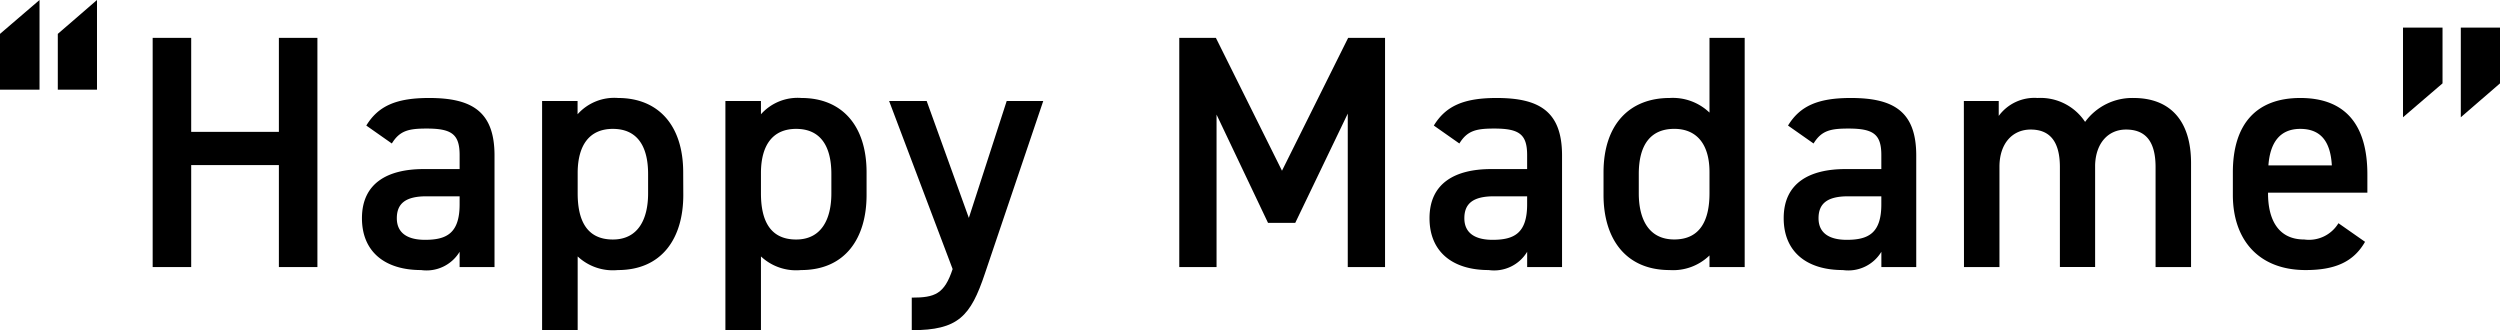 <svg xmlns="http://www.w3.org/2000/svg" width="176.168" height="23.267" viewBox="0 0 176.168 23.267"><g id="レイヤー_2" data-name="レイヤー 2"><g id="text"><path d="M0,2.388,2.785,0V6.32H0Zm4.073,0L6.835,0V6.32H4.073Z"/><path d="M13.473,9.292h6.179V2.668h2.715V18.819H19.652V11.633H13.473v7.186H10.758V2.668h2.715Z"/><path d="M29.859,11.914h2.529v-.983c0-1.474-.562-1.872-2.318-1.872-1.263,0-1.9.14-2.458,1.053l-1.8-1.264c.841-1.381,2.106-1.943,4.423-1.943,3,0,4.612.936,4.612,4.05v7.864H32.388V17.743a2.724,2.724,0,0,1-2.716,1.287c-2.574,0-4.166-1.311-4.166-3.652C25.506,12.874,27.355,11.914,29.859,11.914Zm2.529,1.919H30.047c-1.475,0-2.084.516-2.084,1.545,0,1.077.8,1.522,1.99,1.522,1.522,0,2.435-.468,2.435-2.5Z"/><path d="M48.15,13.74c0,3.043-1.5,5.29-4.611,5.29a3.625,3.625,0,0,1-2.832-.96v5.2H38.2V7.116h2.5v.936a3.461,3.461,0,0,1,2.855-1.147c2.81,0,4.588,1.9,4.588,5.243Zm-2.48-.117V12.265c0-2.036-.819-3.183-2.482-3.183-1.637,0-2.458,1.124-2.481,3.043v1.5c0,1.826.586,3.253,2.481,3.253C44.967,16.876,45.67,15.449,45.67,13.623Z"/><path d="M61.065,13.74c0,3.043-1.5,5.29-4.611,5.29a3.624,3.624,0,0,1-2.832-.96v5.2H51.117V7.116h2.505v.936a3.461,3.461,0,0,1,2.856-1.147c2.809,0,4.587,1.9,4.587,5.243Zm-2.481-.117V12.265c0-2.036-.818-3.183-2.48-3.183-1.639,0-2.458,1.124-2.482,3.043v1.5c0,1.826.585,3.253,2.482,3.253C57.882,16.876,58.584,15.449,58.584,13.623Z"/><path d="M65.3,7.116l2.972,8.239,2.668-8.239h2.575L69.4,19.287c-1.007,3-1.874,3.98-5.151,3.98V20.973c1.639,0,2.3-.258,2.88-2.014L62.653,7.116Z"/><path d="M90.338,12.031,95,2.668h2.6V18.819H94.973V8.005l-3.7,7.7H89.354L85.727,8.075V18.819H83.1V2.668H85.68Z"/><path d="M105.086,11.914h2.527v-.983c0-1.474-.561-1.872-2.316-1.872-1.265,0-1.9.14-2.459,1.053l-1.8-1.264c.843-1.381,2.107-1.943,4.424-1.943,3,0,4.611.936,4.611,4.05v7.864h-2.458V17.743A2.721,2.721,0,0,1,104.9,19.03c-2.574,0-4.166-1.311-4.166-3.652C100.732,12.874,102.581,11.914,105.086,11.914Zm2.527,1.919h-2.34c-1.474,0-2.084.516-2.084,1.545,0,1.077.8,1.522,1.991,1.522,1.521,0,2.433-.468,2.433-2.5Z"/><path d="M120.463,2.668h2.48V18.819h-2.48V18a3.679,3.679,0,0,1-2.81,1.03c-3.112,0-4.657-2.224-4.657-5.29V12.148c0-3.37,1.825-5.243,4.657-5.243a3.731,3.731,0,0,1,2.81,1.03Zm0,10.955v-1.5c0-1.919-.867-3.043-2.483-3.043-1.684,0-2.5,1.147-2.5,3.183v1.358c0,1.826.7,3.253,2.5,3.253C119.854,16.876,120.463,15.449,120.463,13.623Z"/><path d="M130.043,11.914h2.529v-.983c0-1.474-.562-1.872-2.318-1.872-1.264,0-1.9.14-2.457,1.053l-1.8-1.264c.843-1.381,2.108-1.943,4.424-1.943,3,0,4.611.936,4.611,4.05v7.864h-2.457V17.743a2.724,2.724,0,0,1-2.716,1.287c-2.575,0-4.167-1.311-4.167-3.652C125.689,12.874,127.539,11.914,130.043,11.914Zm2.529,1.919H130.23c-1.474,0-2.083.516-2.083,1.545,0,1.077.8,1.522,1.99,1.522,1.521,0,2.435-.468,2.435-2.5Z"/><path d="M138.387,7.116h2.458V8.169a3.116,3.116,0,0,1,2.739-1.264,3.764,3.764,0,0,1,3.347,1.685,4.116,4.116,0,0,1,3.417-1.685c2.528,0,4.049,1.545,4.049,4.588v7.326h-2.5V11.774c0-1.92-.795-2.645-2.083-2.645-1.242,0-2.13.936-2.177,2.5v7.186h-2.482V11.774c0-1.99-.866-2.645-2.059-2.645-1.287,0-2.2.983-2.2,2.621v7.069h-2.5Z"/><path d="M166.658,17.04c-.818,1.428-2.129,1.99-4.189,1.99-3.348,0-5.126-2.177-5.126-5.29V12.148c0-3.44,1.684-5.243,4.751-5.243,3.207,0,4.728,1.919,4.728,5.384v1.287h-7v.047c0,1.826.7,3.253,2.551,3.253a2.425,2.425,0,0,0,2.411-1.147Zm-6.81-5.383h4.47c-.093-1.709-.8-2.575-2.224-2.575C160.643,9.082,159.965,10.065,159.848,11.657Z"/><path d="M172.118,5.875l-2.785,2.388V1.943h2.785Zm4.05,0-2.762,2.388V1.943h2.762Z"/></g></g></svg>